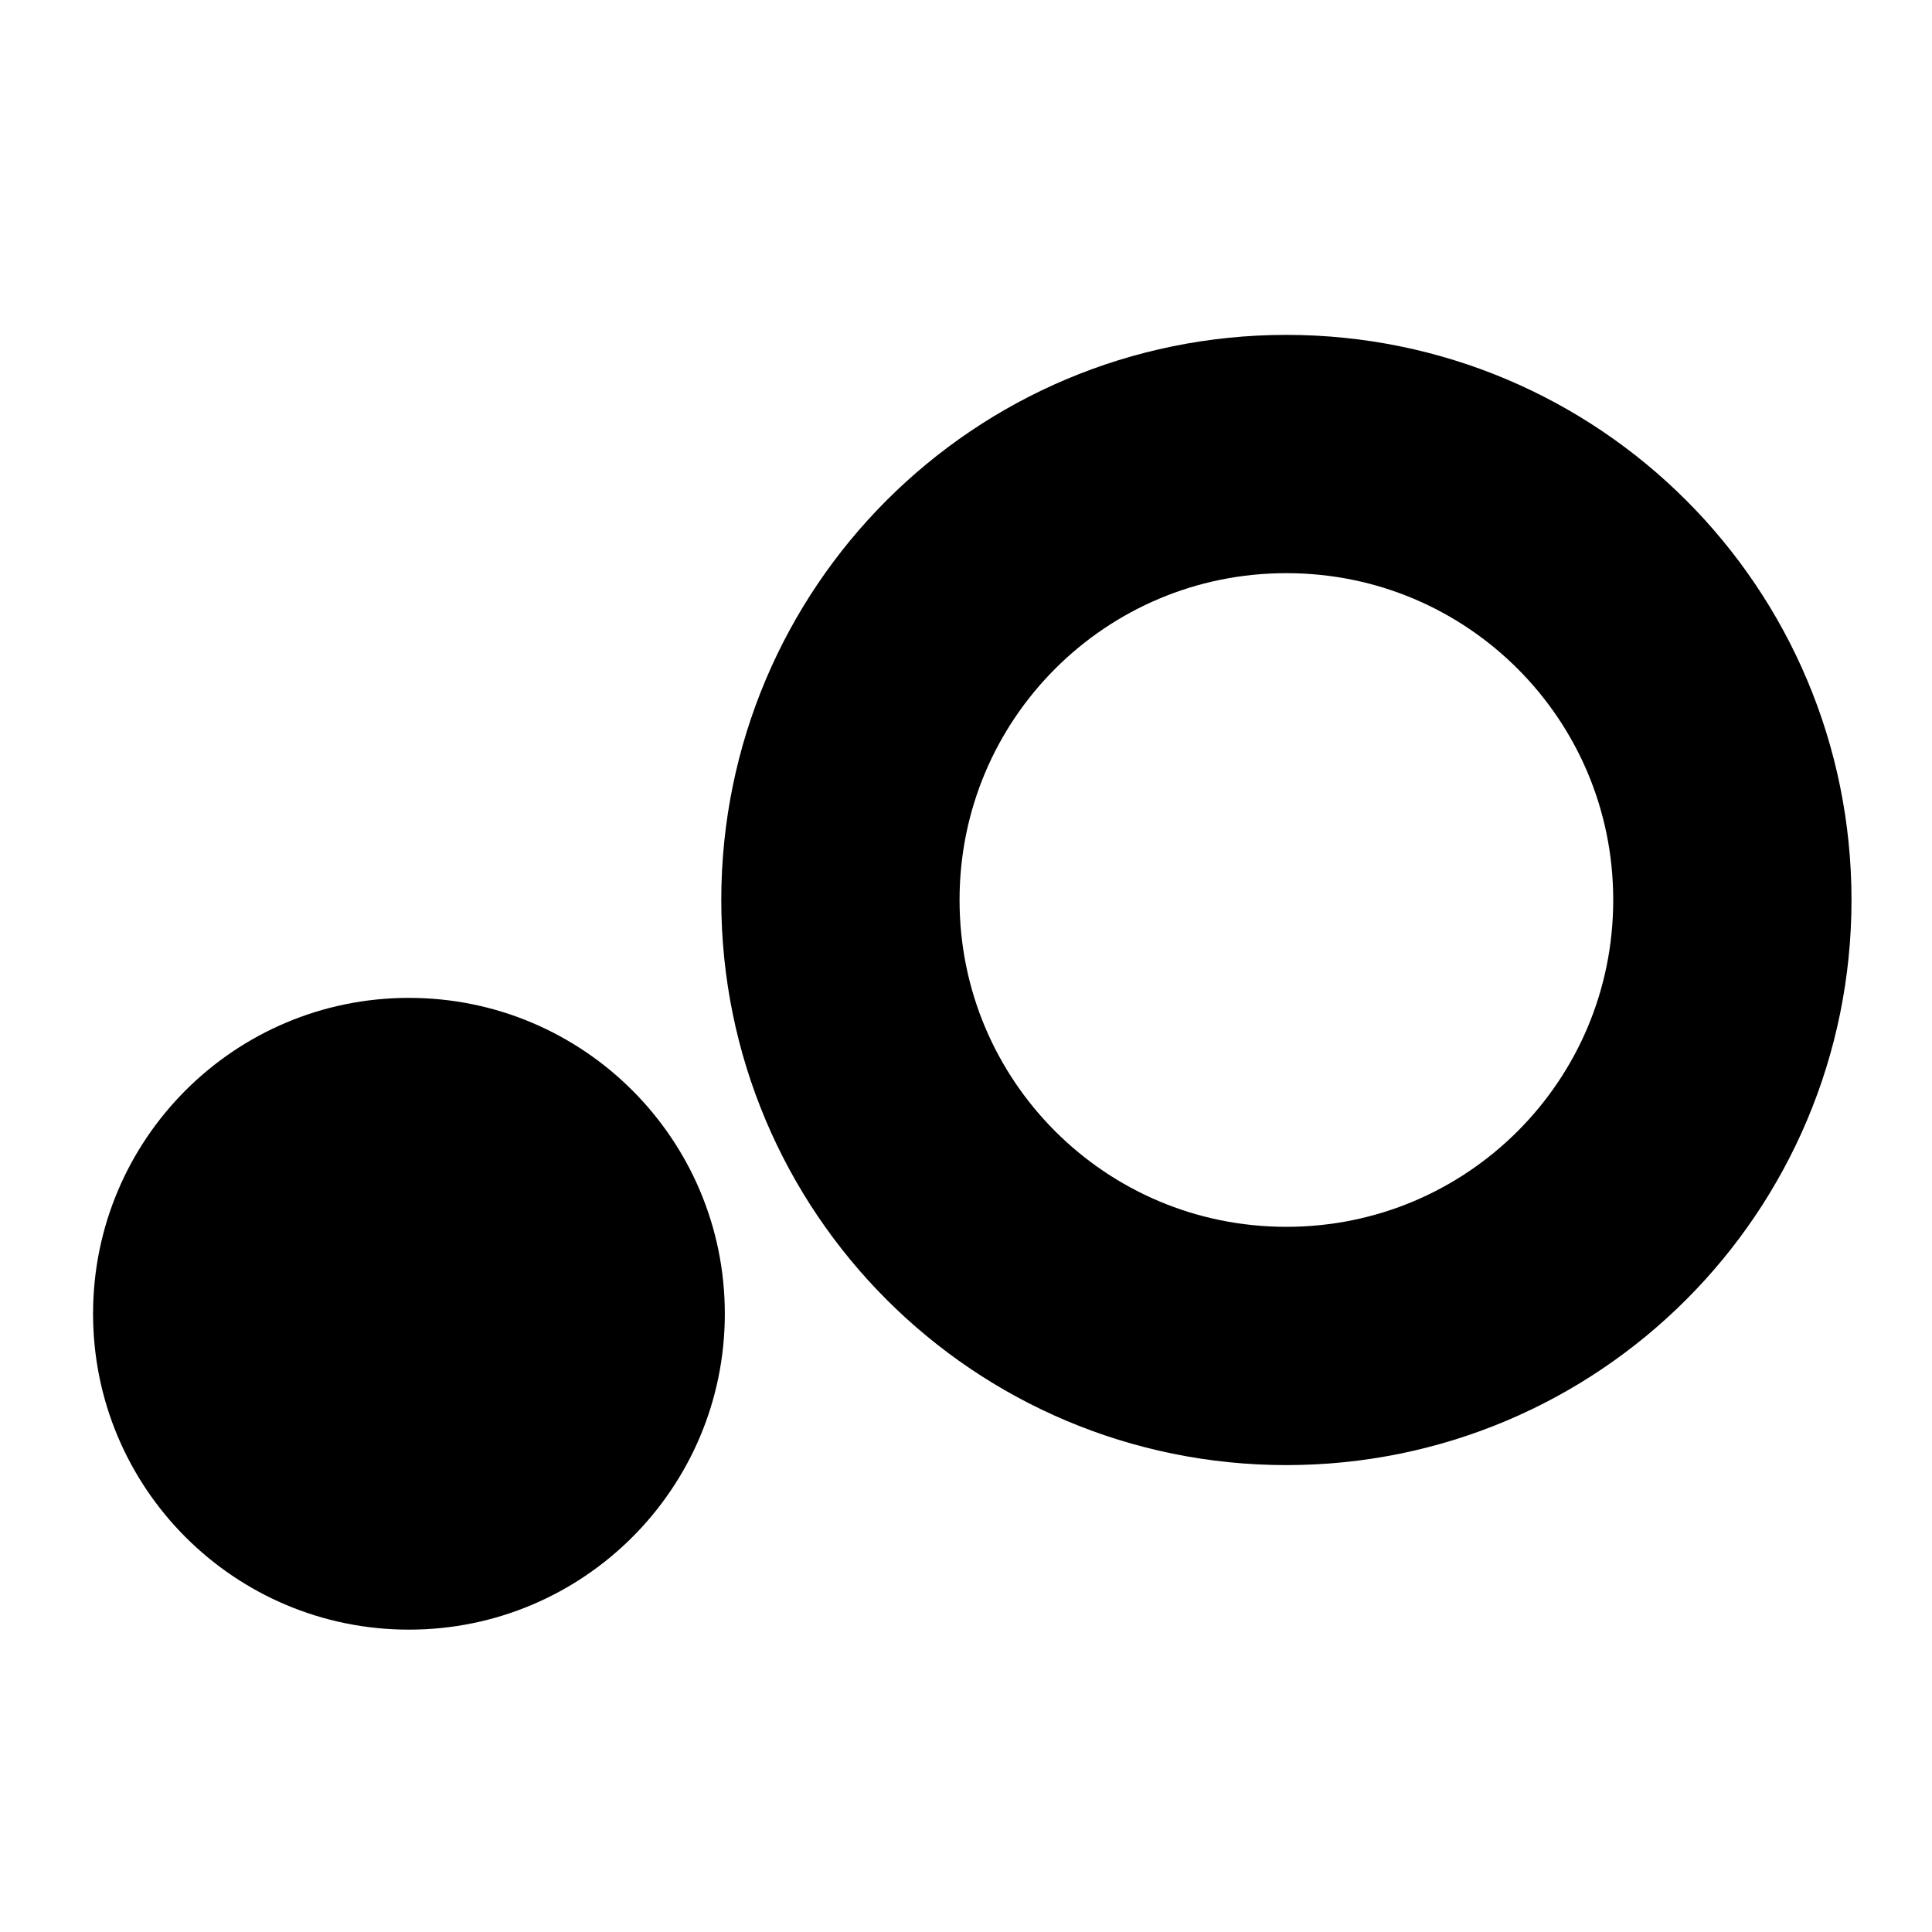 <svg version="1.2" xmlns="http://www.w3.org/2000/svg" viewBox="0 0 600 600" width="600" height="600">
	<title>favicon</title>
	<style>
		.s0 { fill: #000000 }
		.s1 { fill: none;stroke: #000000;stroke-width: 74 }
	</style>
	<g>
		<path id="svg_4" fill-rule="evenodd" class="s0" d="m127 506.1c-54.2 0-98.1-43.9-98.1-98.1 0-54.2 43.9-98.1 98.1-98.1 54.2 0 98.1 43.9 98.1 98.1 0 54.2-43.9 98.1-98.1 98.1z"/>
		<path id="svg_6" fill-rule="evenodd" class="s1" d="m399.5 418c-76.6 0-138.5-61.9-138.5-138.5 0-76.6 61.9-138.5 138.5-138.5 76.6 0 138.5 61.9 138.5 138.5 0 76.6-61.9 138.5-138.5 138.5z"/>
	</g>
</svg>